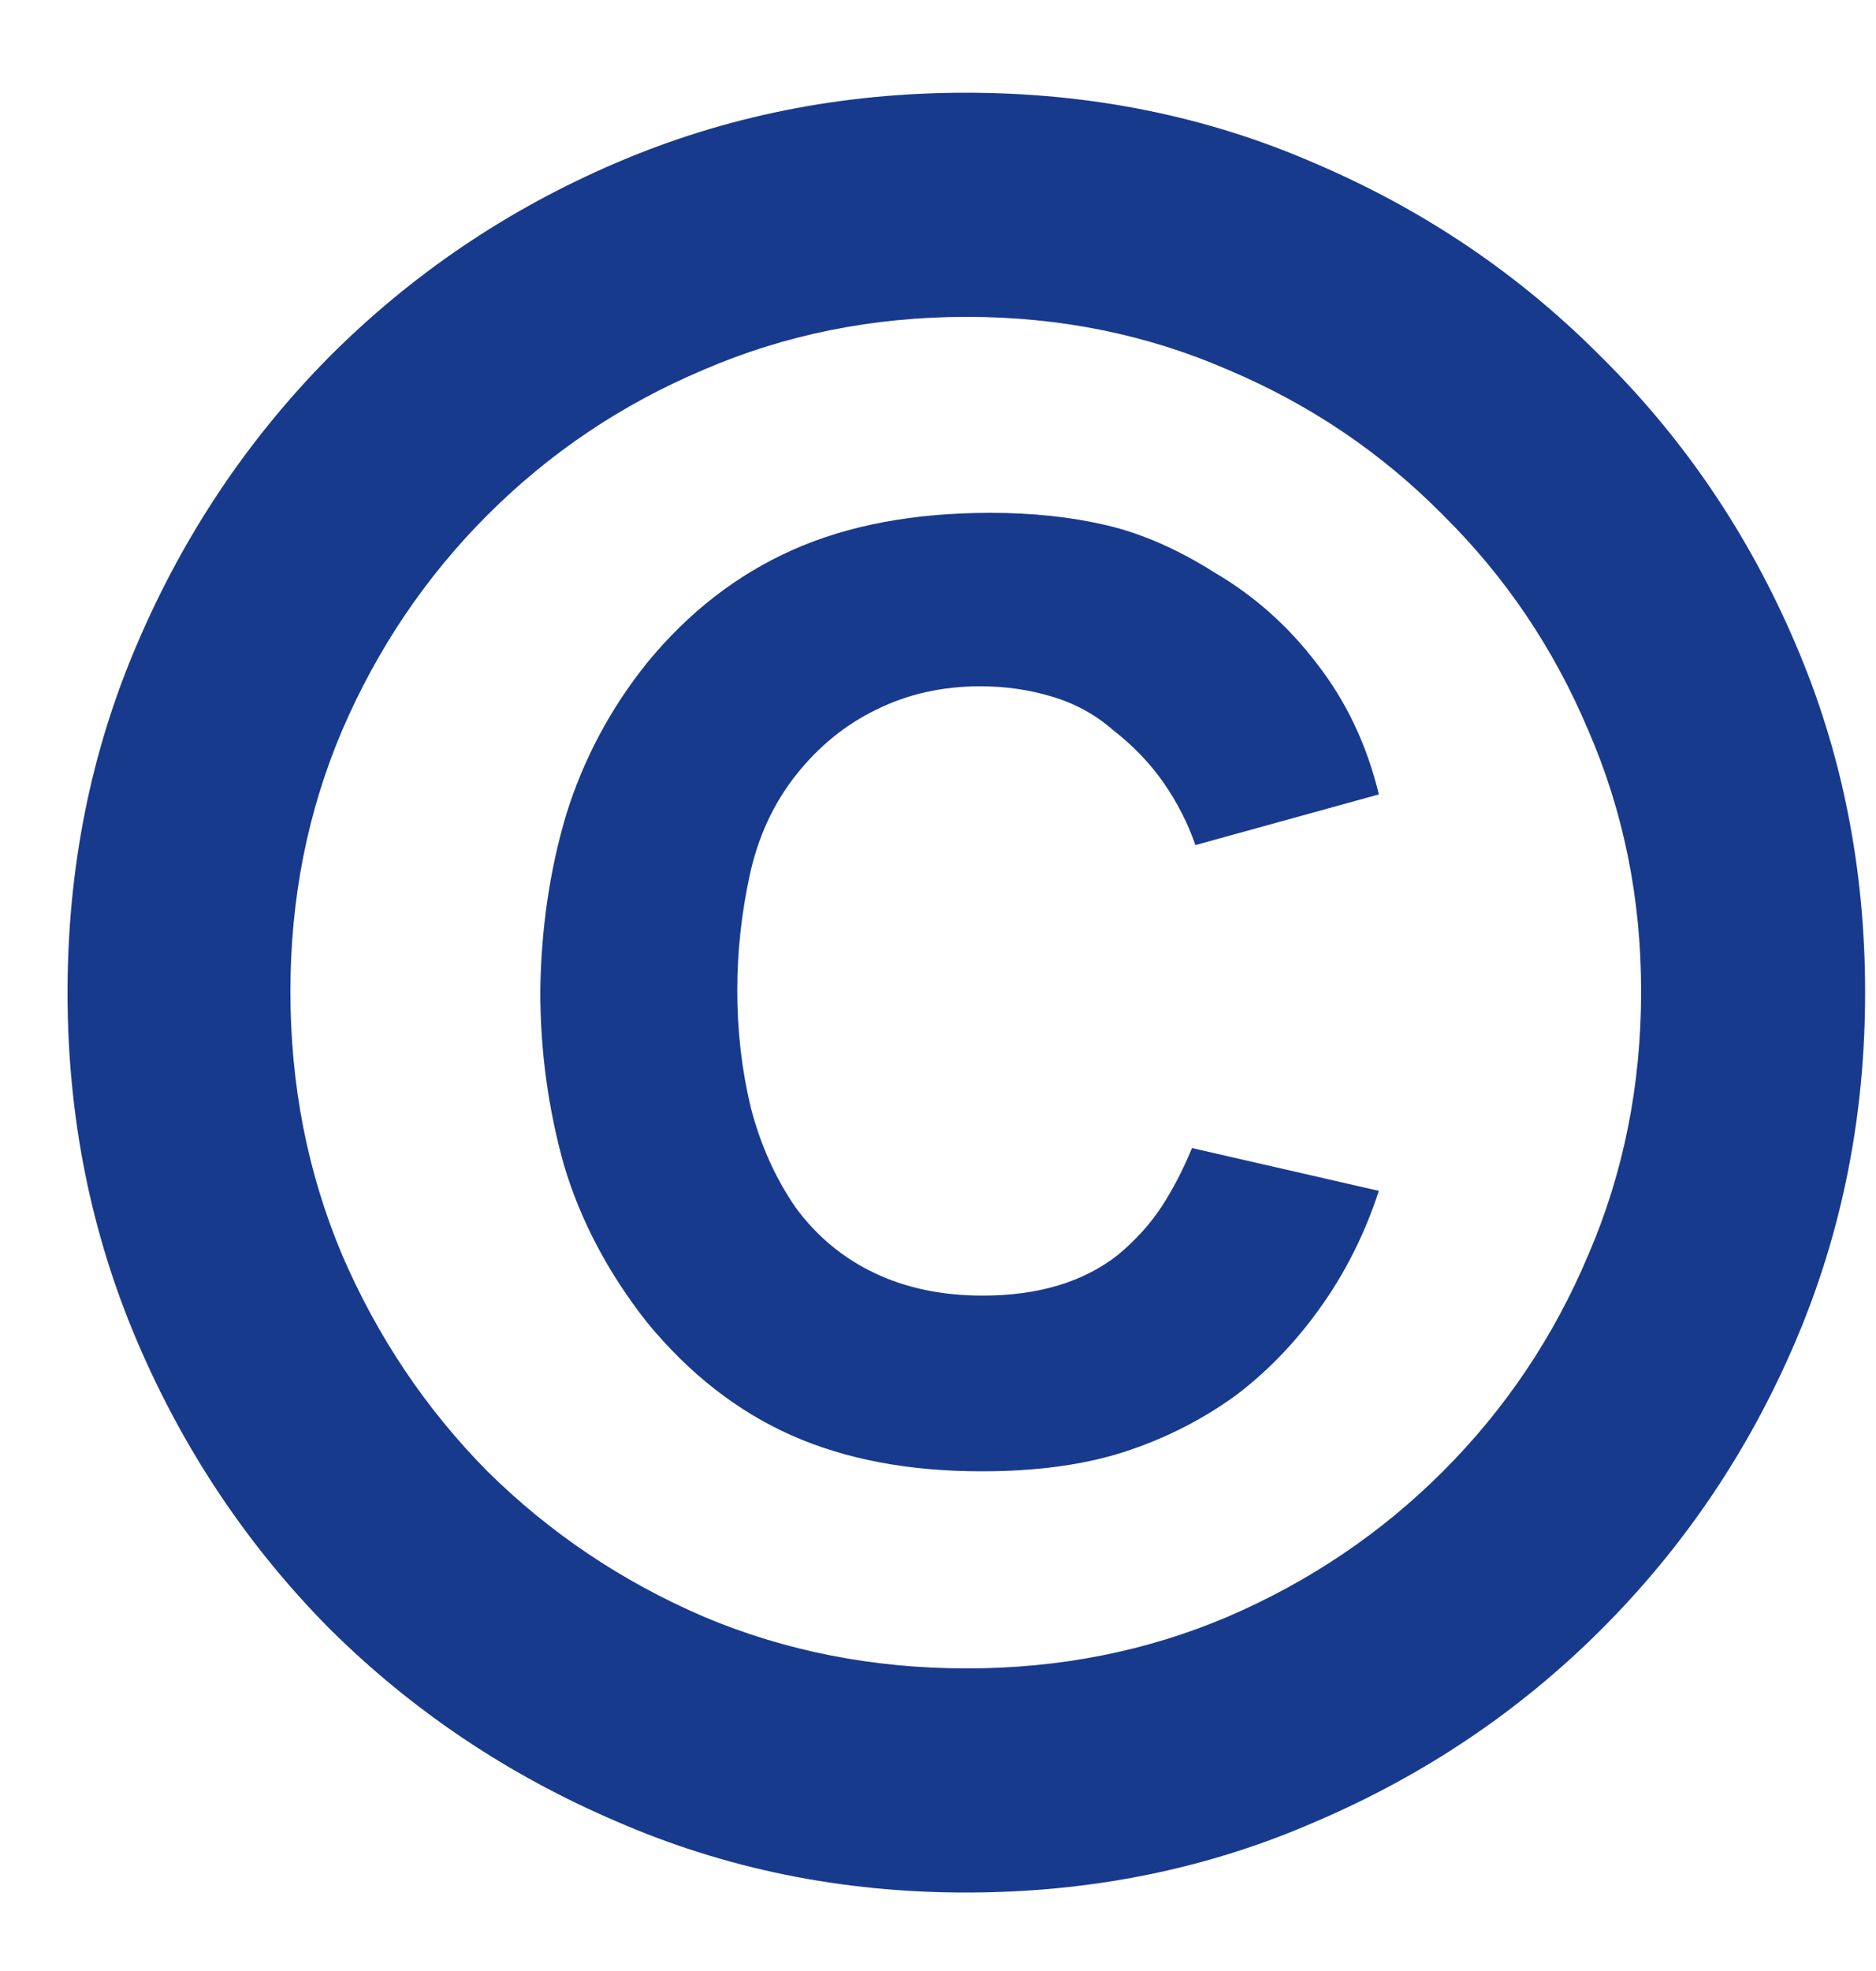 <?xml version="1.0" encoding="UTF-8"?> <svg xmlns="http://www.w3.org/2000/svg" width="20" height="21" viewBox="0 0 20 21" fill="none"><path d="M10.296 20.164C8.976 20.164 7.736 19.912 6.576 19.408C5.416 18.912 4.396 18.228 3.516 17.356C2.644 16.476 1.96 15.456 1.464 14.296C0.968 13.136 0.72 11.896 0.72 10.576C0.72 9.248 0.968 8.008 1.464 6.856C1.96 5.696 2.644 4.676 3.516 3.796C4.396 2.916 5.416 2.228 6.576 1.732C7.736 1.236 8.976 0.988 10.296 0.988C11.632 0.988 12.876 1.24 14.028 1.744C15.188 2.24 16.204 2.928 17.076 3.808C17.956 4.68 18.644 5.696 19.14 6.856C19.636 8.008 19.884 9.248 19.884 10.576C19.884 11.896 19.636 13.136 19.14 14.296C18.644 15.456 17.956 16.476 17.076 17.356C16.204 18.228 15.188 18.912 14.028 19.408C12.876 19.912 11.632 20.164 10.296 20.164ZM10.464 15.676C9.688 15.676 9.012 15.548 8.436 15.292C7.86 15.036 7.348 14.636 6.9 14.092C6.484 13.564 6.188 13.004 6.012 12.412C5.844 11.812 5.76 11.196 5.76 10.564C5.768 9.9 5.86 9.272 6.036 8.68C6.22 8.088 6.508 7.548 6.9 7.06C7.34 6.524 7.856 6.124 8.448 5.86C9.04 5.596 9.744 5.464 10.56 5.464C11.008 5.464 11.42 5.508 11.796 5.596C12.172 5.684 12.556 5.852 12.948 6.1C13.372 6.348 13.736 6.672 14.04 7.072C14.352 7.472 14.572 7.936 14.7 8.464L12.744 9.004C12.664 8.772 12.552 8.552 12.408 8.344C12.264 8.136 12.084 7.948 11.868 7.78C11.676 7.612 11.456 7.492 11.208 7.42C10.968 7.348 10.716 7.312 10.452 7.312C10.044 7.312 9.672 7.396 9.336 7.564C9.008 7.724 8.724 7.956 8.484 8.26C8.244 8.564 8.08 8.92 7.992 9.328C7.904 9.736 7.86 10.144 7.86 10.552C7.86 10.984 7.908 11.4 8.004 11.8C8.108 12.2 8.268 12.556 8.484 12.868C8.708 13.172 8.988 13.404 9.324 13.564C9.66 13.724 10.044 13.804 10.476 13.804C11.068 13.804 11.548 13.66 11.916 13.372C12.108 13.212 12.264 13.04 12.384 12.856C12.504 12.672 12.612 12.464 12.708 12.232L14.7 12.688C14.548 13.152 14.336 13.572 14.064 13.948C13.8 14.316 13.496 14.628 13.152 14.884C12.792 15.14 12.4 15.336 11.976 15.472C11.552 15.608 11.048 15.676 10.464 15.676ZM10.308 17.776C11.3 17.776 12.228 17.592 13.092 17.224C13.964 16.848 14.728 16.332 15.384 15.676C16.048 15.012 16.564 14.244 16.932 13.372C17.308 12.5 17.496 11.564 17.496 10.564C17.496 9.572 17.308 8.644 16.932 7.78C16.564 6.908 16.048 6.144 15.384 5.488C14.728 4.824 13.964 4.308 13.092 3.94C12.228 3.564 11.3 3.376 10.308 3.376C9.308 3.376 8.372 3.564 7.5 3.94C6.628 4.308 5.86 4.824 5.196 5.488C4.54 6.144 4.024 6.908 3.648 7.78C3.28 8.644 3.096 9.572 3.096 10.564C3.096 11.564 3.28 12.5 3.648 13.372C4.024 14.244 4.54 15.012 5.196 15.676C5.86 16.332 6.628 16.848 7.5 17.224C8.372 17.592 9.308 17.776 10.308 17.776Z" fill="#183A8D"></path></svg> 